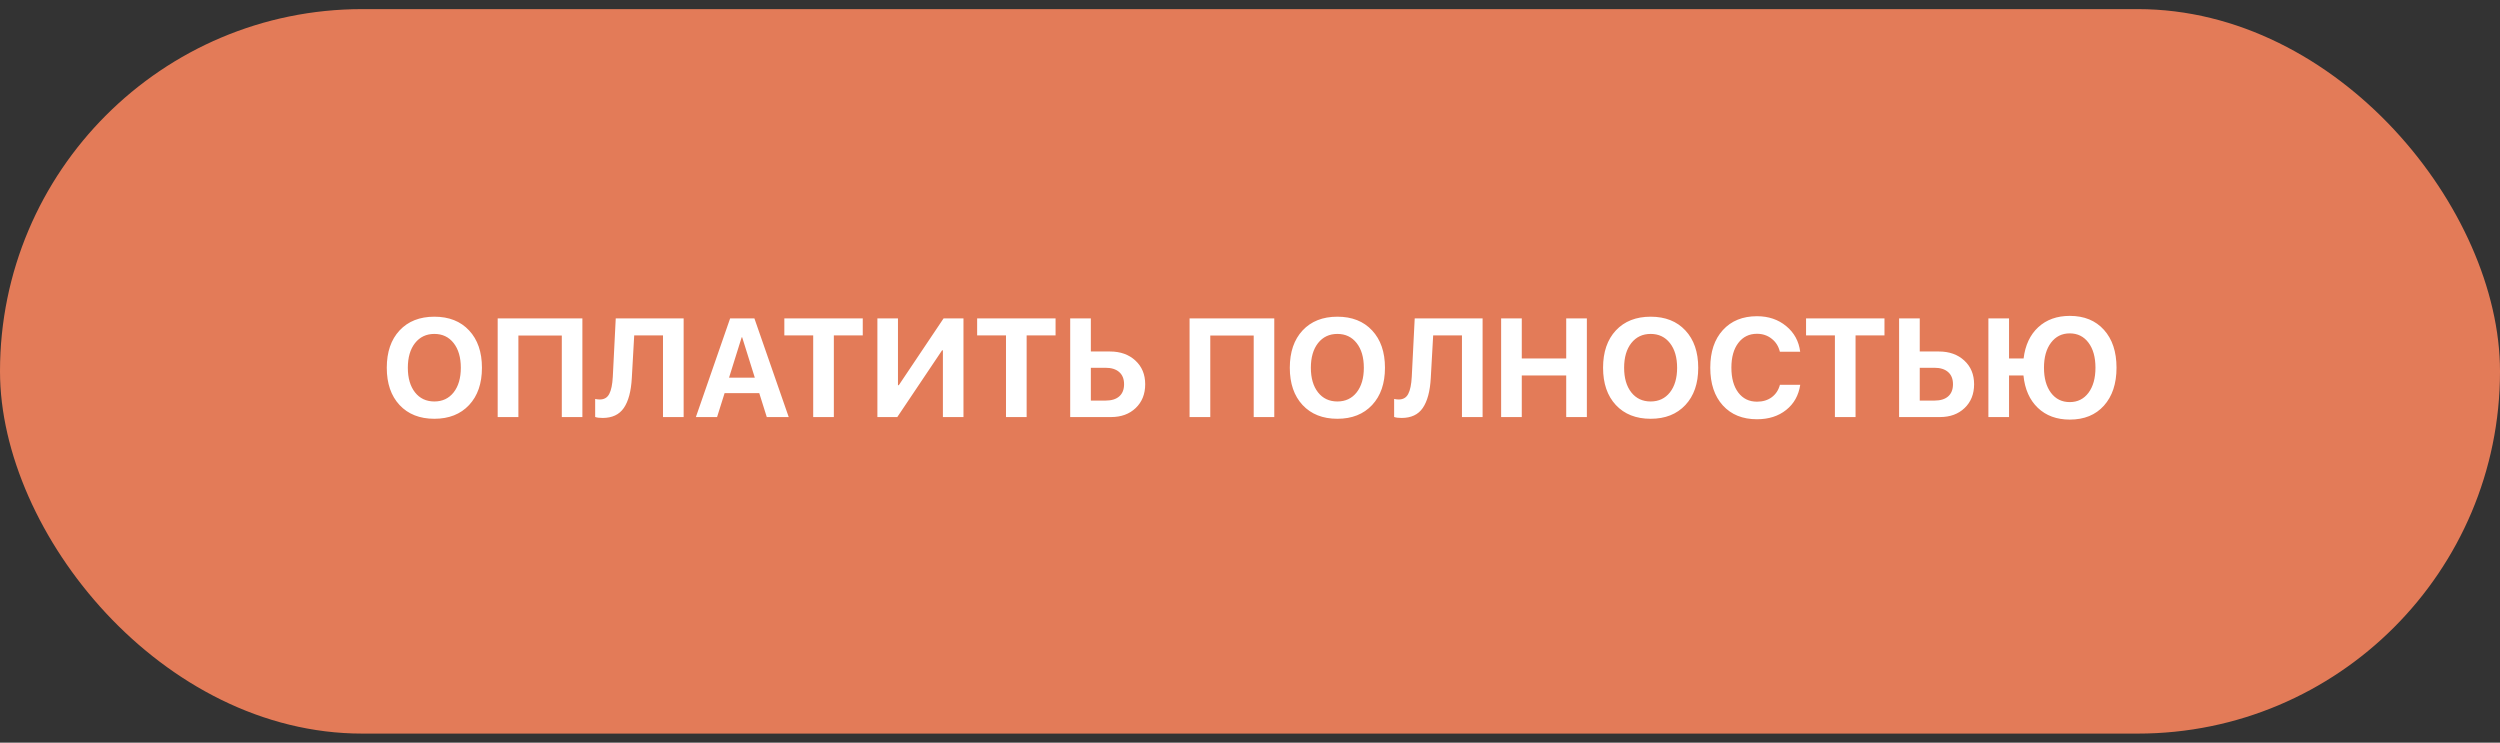 <?xml version="1.0" encoding="UTF-8"?> <svg xmlns="http://www.w3.org/2000/svg" width="239" height="71" viewBox="0 0 239 71" fill="none"><rect x="0" y="0" width="239" height="71" fill="#333333" stroke="none"/><rect y="0.871" width="239" height="69.261" rx="34.631" fill="#E37B58"></rect><path d="M38.198 31.59C39.017 30.714 40.126 30.276 41.525 30.276C42.924 30.276 44.031 30.714 44.846 31.59C45.665 32.466 46.074 33.655 46.074 35.159C46.074 36.657 45.665 37.845 44.846 38.721C44.026 39.597 42.919 40.035 41.525 40.035C40.126 40.035 39.017 39.597 38.198 38.721C37.383 37.845 36.976 36.657 36.976 35.159C36.976 33.655 37.383 32.466 38.198 31.59ZM43.368 32.799C42.911 32.215 42.296 31.923 41.525 31.923C40.754 31.923 40.137 32.215 39.675 32.799C39.218 33.383 38.989 34.169 38.989 35.159C38.989 36.143 39.218 36.928 39.675 37.512C40.133 38.091 40.749 38.381 41.525 38.381C42.296 38.381 42.911 38.091 43.368 37.512C43.826 36.928 44.055 36.143 44.055 35.159C44.055 34.169 43.826 33.383 43.368 32.799ZM55.676 39.871H53.708V32.074H49.558V39.871H47.578V30.439H55.676V39.871ZM65.356 39.871H63.382V32.067H60.63L60.401 36.145C60.332 37.409 60.077 38.361 59.637 39.002C59.201 39.638 58.526 39.956 57.61 39.956C57.31 39.956 57.072 39.926 56.898 39.865V38.139C57.059 38.174 57.205 38.191 57.336 38.191C57.759 38.191 58.061 38.015 58.244 37.662C58.432 37.309 58.545 36.76 58.584 36.015L58.865 30.439H65.356V39.871ZM73.304 39.871L72.585 37.584H69.271L68.552 39.871H66.526L69.8 30.439H72.121L75.402 39.871H73.304ZM70.905 32.243L69.696 36.106H72.16L70.951 32.243H70.905ZM79.716 39.871H77.742V32.067H74.983V30.439H82.48V32.067H79.716V39.871ZM90.141 39.871V33.492H90.062L85.781 39.871H83.879V30.439H85.846V36.825H85.925L90.206 30.439H92.108V39.871H90.141ZM98.147 39.871H96.173V32.067H93.415V30.439H100.912V32.067H98.147V39.871ZM102.311 39.871V30.439H104.285V33.603H106.115C107.113 33.603 107.923 33.893 108.546 34.472C109.169 35.047 109.481 35.801 109.481 36.734C109.481 37.671 109.178 38.429 108.572 39.008C107.971 39.584 107.184 39.871 106.213 39.871H102.311ZM104.285 38.296H105.69C106.256 38.296 106.692 38.163 106.997 37.897C107.306 37.627 107.461 37.239 107.461 36.734C107.461 36.228 107.306 35.84 106.997 35.57C106.688 35.296 106.25 35.159 105.683 35.159H104.285V38.296ZM121.821 39.871H119.854V32.074H115.703V39.871H113.723V30.439H121.821V39.871ZM124.527 31.59C125.346 30.714 126.455 30.276 127.854 30.276C129.253 30.276 130.359 30.714 131.174 31.59C131.993 32.466 132.403 33.655 132.403 35.159C132.403 36.657 131.993 37.845 131.174 38.721C130.355 39.597 129.248 40.035 127.854 40.035C126.455 40.035 125.346 39.597 124.527 38.721C123.712 37.845 123.305 36.657 123.305 35.159C123.305 33.655 123.712 32.466 124.527 31.59ZM129.697 32.799C129.239 32.215 128.625 31.923 127.854 31.923C127.083 31.923 126.466 32.215 126.004 32.799C125.547 33.383 125.318 34.169 125.318 35.159C125.318 36.143 125.547 36.928 126.004 37.512C126.462 38.091 127.078 38.381 127.854 38.381C128.625 38.381 129.239 38.091 129.697 37.512C130.154 36.928 130.383 36.143 130.383 35.159C130.383 34.169 130.154 33.383 129.697 32.799ZM141.736 39.871H139.763V32.067H137.011L136.782 36.145C136.712 37.409 136.457 38.361 136.017 39.002C135.582 39.638 134.906 39.956 133.991 39.956C133.691 39.956 133.453 39.926 133.279 39.865V38.139C133.44 38.174 133.586 38.191 133.717 38.191C134.139 38.191 134.442 38.015 134.625 37.662C134.813 37.309 134.926 36.76 134.965 36.015L135.246 30.439H141.736V39.871ZM151.704 39.871H149.73V35.897H145.482V39.871H143.508V30.439H145.482V34.27H149.73V30.439H151.704V39.871ZM154.475 31.59C155.294 30.714 156.403 30.276 157.802 30.276C159.201 30.276 160.308 30.714 161.122 31.59C161.942 32.466 162.351 33.655 162.351 35.159C162.351 36.657 161.942 37.845 161.122 38.721C160.303 39.597 159.197 40.035 157.802 40.035C156.403 40.035 155.294 39.597 154.475 38.721C153.66 37.845 153.253 36.657 153.253 35.159C153.253 33.655 153.66 32.466 154.475 31.59ZM159.645 32.799C159.188 32.215 158.573 31.923 157.802 31.923C157.031 31.923 156.414 32.215 155.952 32.799C155.495 33.383 155.266 34.169 155.266 35.159C155.266 36.143 155.495 36.928 155.952 37.512C156.41 38.091 157.027 38.381 157.802 38.381C158.573 38.381 159.188 38.091 159.645 37.512C160.103 36.928 160.332 36.143 160.332 35.159C160.332 34.169 160.103 33.383 159.645 32.799ZM167.966 40.08C166.593 40.08 165.506 39.64 164.704 38.76C163.902 37.875 163.502 36.673 163.502 35.152C163.502 33.636 163.902 32.437 164.704 31.557C165.51 30.673 166.598 30.23 167.966 30.23C169.068 30.23 170.001 30.546 170.763 31.178C171.526 31.806 171.97 32.62 172.097 33.623H170.155C170.029 33.104 169.768 32.69 169.371 32.381C168.974 32.067 168.506 31.91 167.966 31.91C167.221 31.91 166.626 32.202 166.181 32.786C165.741 33.365 165.521 34.152 165.521 35.145C165.521 36.152 165.741 36.947 166.181 37.531C166.622 38.111 167.218 38.401 167.972 38.401C168.526 38.401 168.994 38.259 169.378 37.976C169.765 37.688 170.027 37.291 170.162 36.786H172.103C171.951 37.797 171.502 38.599 170.757 39.191C170.016 39.784 169.086 40.08 167.966 40.08ZM177.391 39.871H175.417V32.067H172.659V30.439H180.156V32.067H177.391V39.871ZM181.554 39.871V30.439H183.528V33.603H185.358C186.356 33.603 187.167 33.893 187.79 34.472C188.413 35.047 188.724 35.801 188.724 36.734C188.724 37.671 188.422 38.429 187.816 39.008C187.215 39.584 186.428 39.871 185.456 39.871H181.554ZM183.528 38.296H184.933C185.5 38.296 185.936 38.163 186.241 37.897C186.55 37.627 186.705 37.239 186.705 36.734C186.705 36.228 186.55 35.84 186.241 35.57C185.931 35.296 185.493 35.159 184.927 35.159H183.528V38.296ZM197.875 40.113C196.62 40.113 195.6 39.738 194.816 38.989C194.032 38.239 193.574 37.209 193.443 35.897H192.064V39.871H190.09V30.439H192.064V34.27H193.456C193.609 33.002 194.075 32.006 194.855 31.283C195.64 30.559 196.646 30.198 197.875 30.198C199.247 30.198 200.335 30.642 201.136 31.531C201.938 32.42 202.339 33.627 202.339 35.152C202.339 36.677 201.938 37.886 201.136 38.78C200.339 39.669 199.252 40.113 197.875 40.113ZM197.868 31.871C197.123 31.871 196.526 32.167 196.077 32.76C195.629 33.352 195.404 34.15 195.404 35.152C195.404 36.154 195.626 36.954 196.071 37.551C196.515 38.143 197.115 38.44 197.868 38.44C198.618 38.44 199.215 38.143 199.659 37.551C200.104 36.954 200.326 36.154 200.326 35.152C200.326 34.15 200.104 33.352 199.659 32.76C199.215 32.167 198.618 31.871 197.868 31.871Z" fill="white"></path></svg> 